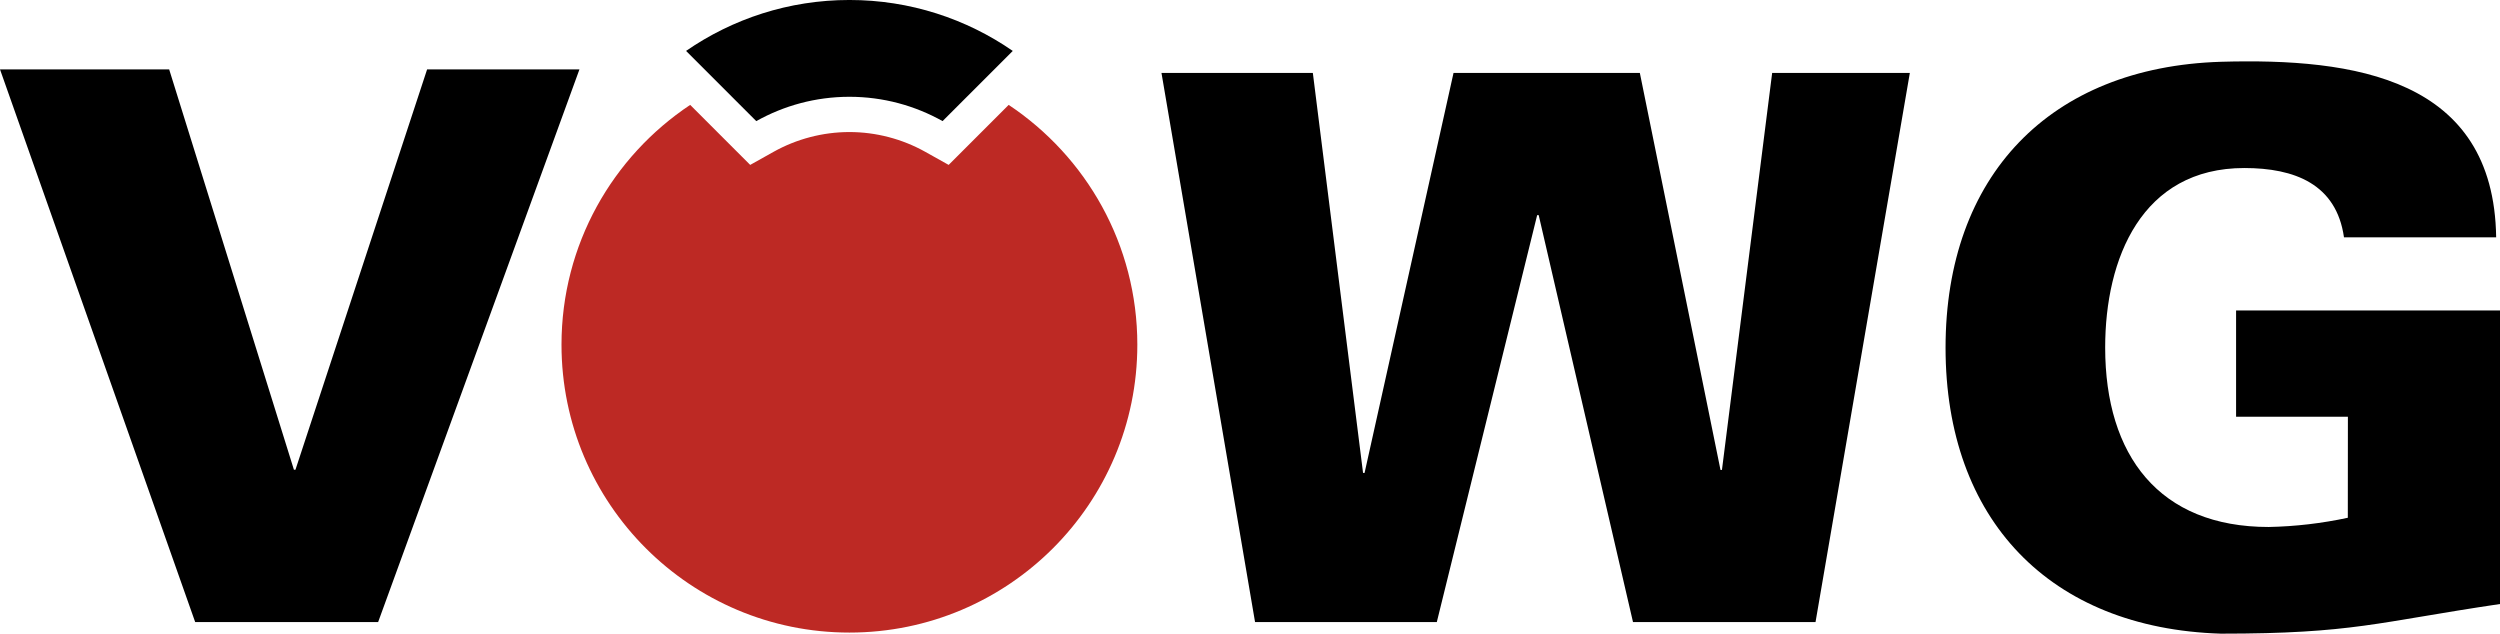 <?xml version="1.0" encoding="UTF-8"?>
<svg xmlns="http://www.w3.org/2000/svg" id="Ebene_2" data-name="Ebene 2" width="142.837" height="36.205" viewBox="0 0 142.837 36.205">
  <g id="Ebene_1-2" data-name="Ebene 1">
    <g>
      <g>
        <polygon points="71.707 35.54 66.361 4.168 75.009 4.168 77.878 27.022 77.964 27.022 83.047 4.168 93.692 4.168 98.3 26.85 98.383 26.85 101.252 4.168 109.118 4.168 103.73 35.54 93.301 35.54 87.913 12.293 87.825 12.293 82.092 35.54 71.707 35.54"></polygon>
        <path d="M134.146,23.81h-6.388v-6.07h15.079v16.77c-7.04,1.044-8.387,1.694-15.947,1.694-9.777-.303-15.731-6.518-15.731-16.337s5.954-16.034,15.731-16.337c7.603-.219,15.598.914,15.728,10.028h-8.695c-.433-3.043-2.825-3.958-5.692-3.958-5.867,0-7.952,5.169-7.952,10.255,0,6.169,3.085,10.254,9.343,10.254,1.519-.03,3.033-.207,4.52-.527l.005-5.771Z"></path>
      </g>
      <g>
        <path d="M43.209,6.92c1.576-.882,3.389-1.39,5.323-1.39,1.934,0,3.747.508,5.322,1.389l4.01-4.01c-2.652-1.832-5.865-2.91-9.332-2.91-3.468,0-6.681,1.079-9.334,2.91l4.01,4.01Z"></path>
        <path d="M57.63,5.993l-2.351,2.351-1.078,1.078-1.33-.744c-1.324-.741-2.824-1.133-4.339-1.133-1.515,0-3.016.392-4.34,1.133l-1.33.744-1.078-1.078-2.351-2.351c-4.43,2.947-7.352,7.98-7.352,13.7,0,9.084,7.365,16.449,16.451,16.449,9.084,0,16.449-7.365,16.449-16.449,0-5.72-2.922-10.753-7.352-13.701Z" fill="#bd2924"></path>
      </g>
      <polygon points="24.403 3.964 16.881 26.838 16.793 26.838 9.665 3.964 0 3.964 11.151 35.54 21.605 35.54 33.107 3.964 24.403 3.964"></polygon>
    </g>
  </g>
</svg>
